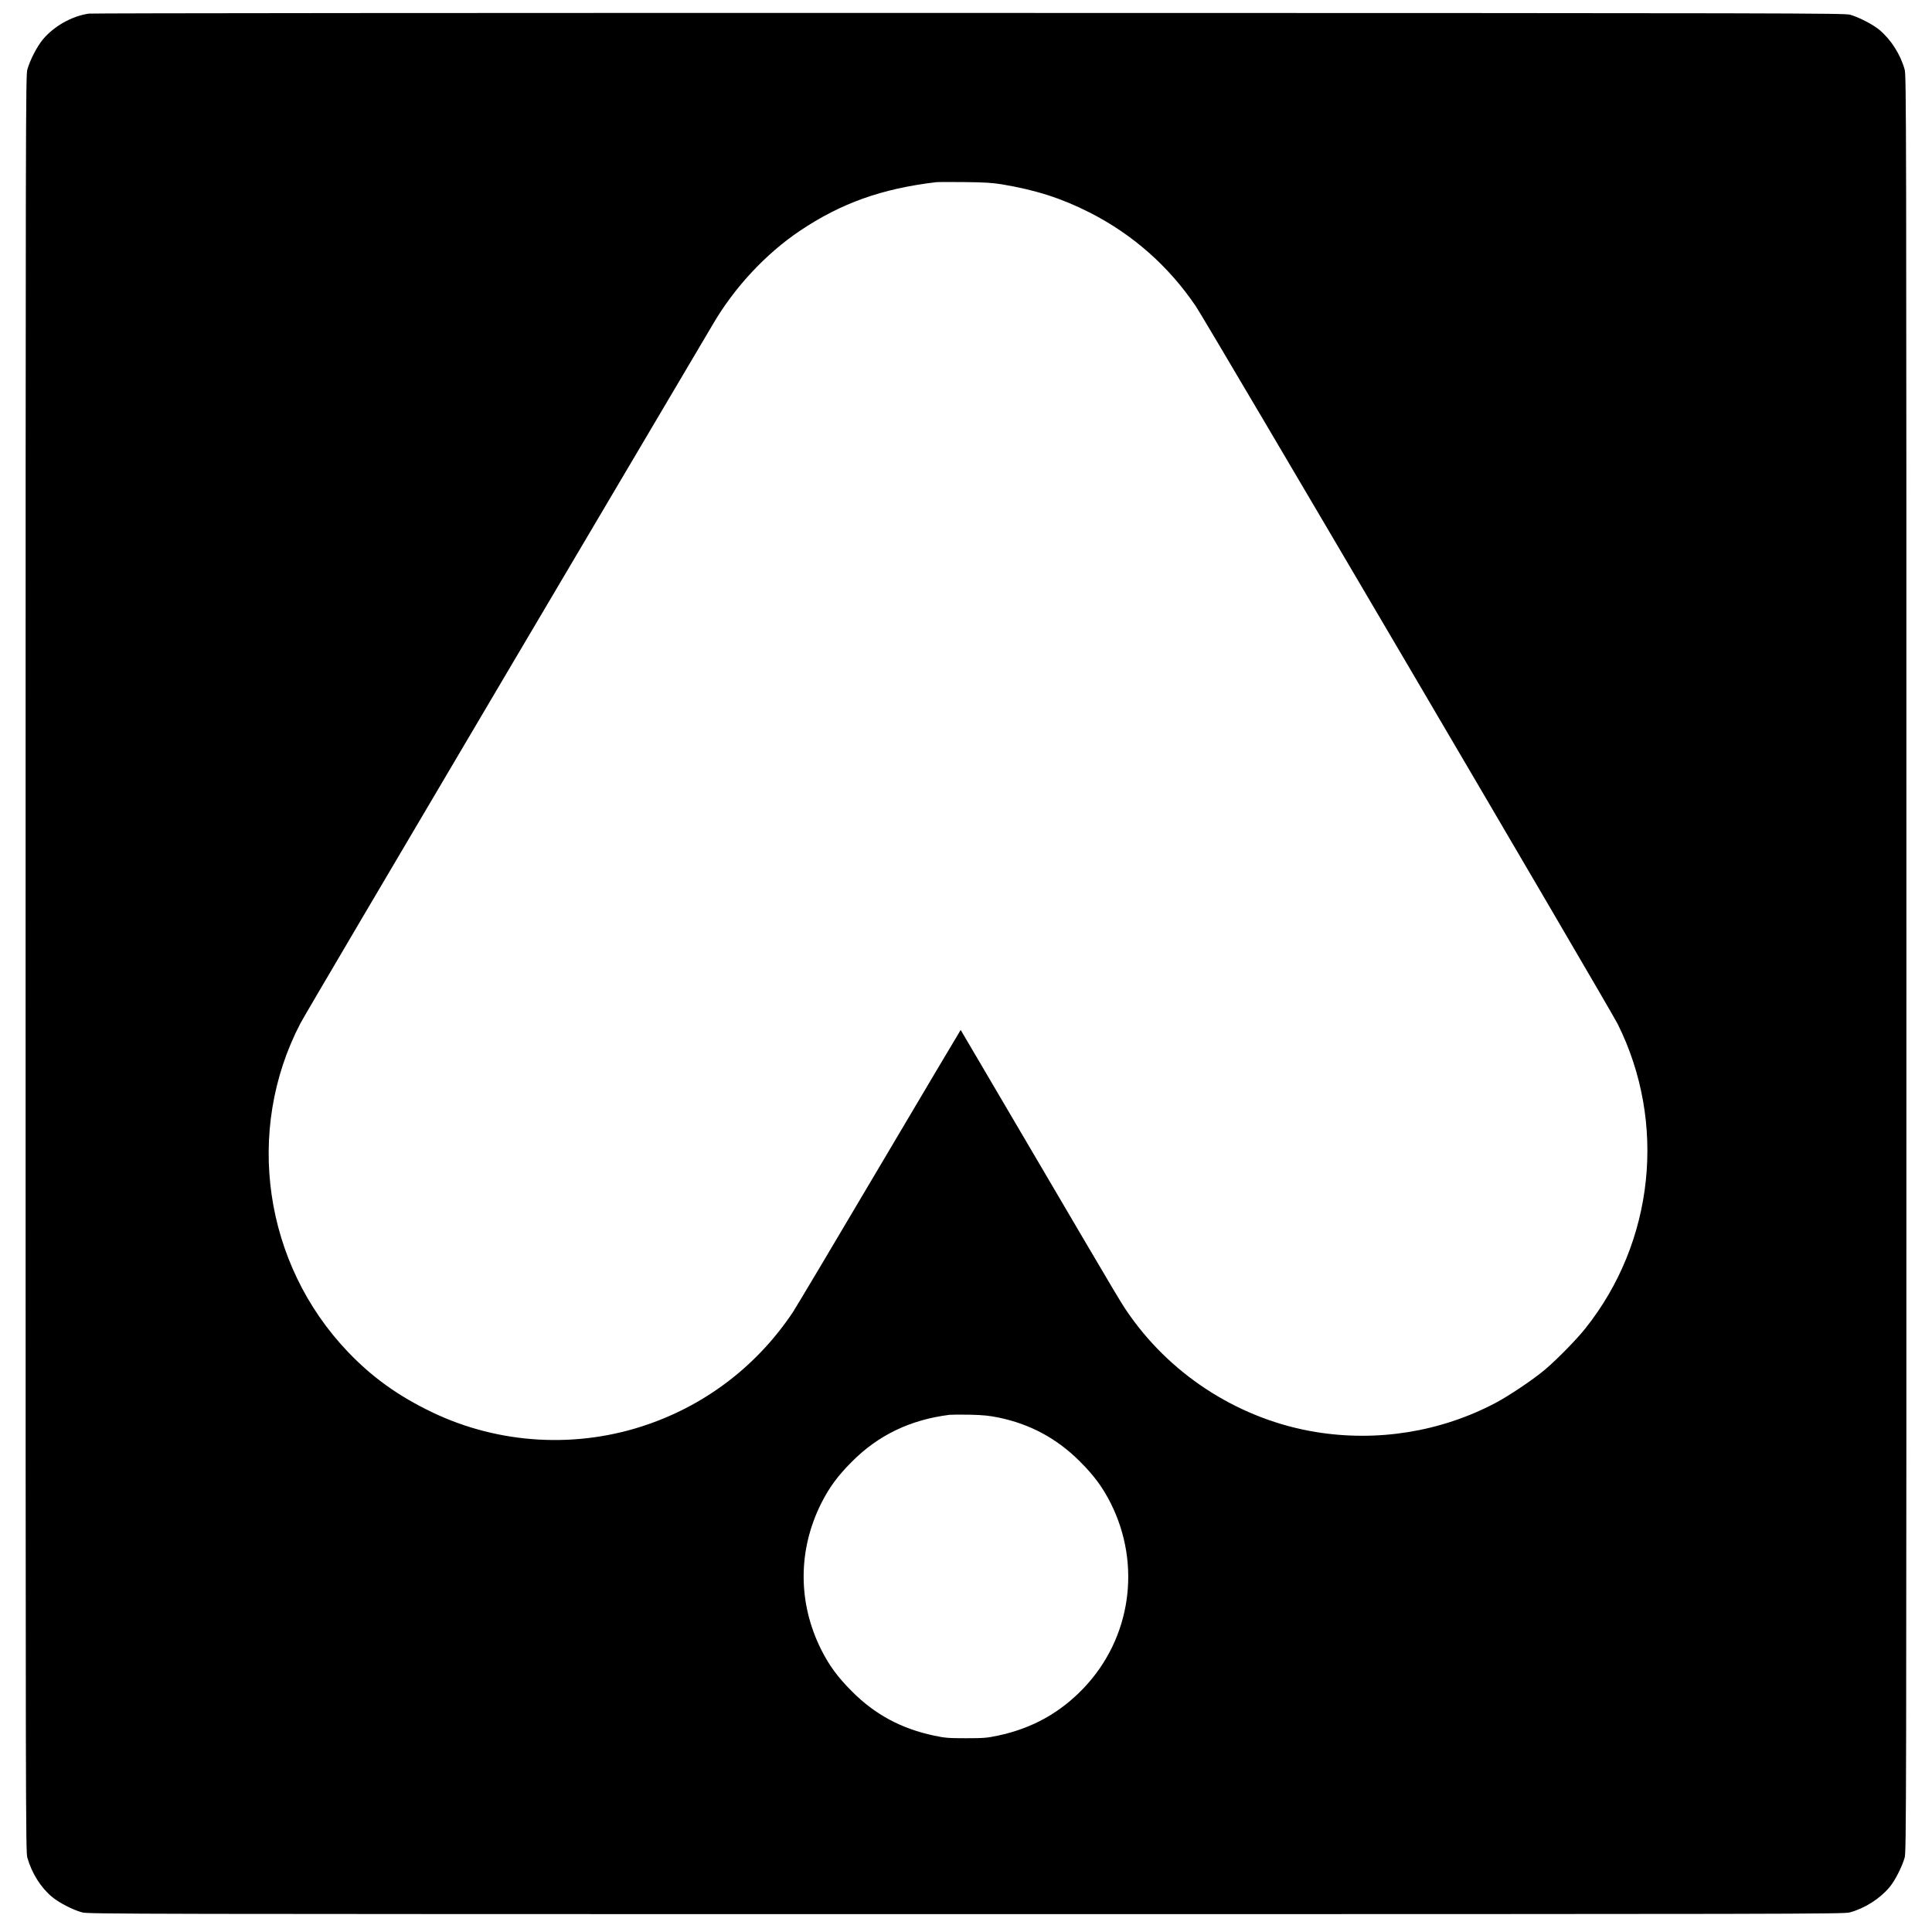<?xml version="1.0" standalone="no"?>
<!DOCTYPE svg PUBLIC "-//W3C//DTD SVG 20010904//EN"
 "http://www.w3.org/TR/2001/REC-SVG-20010904/DTD/svg10.dtd">
<svg version="1.0" xmlns="http://www.w3.org/2000/svg"
 width="2000pt" height="2000pt" viewBox="0 0 2000 2000"
 preserveAspectRatio="xMidYMid meet">

<g transform="translate(0,2000) scale(0.1,-0.1)"
fill="#000000" stroke="none">
<path d="M919 19859 c-176 -26 -359 -129 -475 -267 -62 -75 -133 -213 -161
-312 -17 -63 -18 -417 -18 -9255 0 -8878 1 -9192 18 -9255 45 -160 140 -311
256 -407 74 -61 213 -133 311 -160 63 -17 414 -18 9150 -18 8736 0 9087 1
9150 18 158 44 311 142 412 263 56 68 128 209 155 304 17 63 18 417 18 9255 0
8838 -1 9192 -18 9255 -44 158 -142 311 -263 412 -65 54 -205 127 -299 155
-58 17 -424 18 -9120 19 -4983 1 -9085 -2 -9116 -7z m9451 -1767 c349 -58 616
-143 910 -292 445 -226 817 -554 1099 -970 105 -154 4287 -7270 4367 -7430
509 -1021 379 -2256 -333 -3150 -91 -115 -296 -324 -418 -427 -121 -103 -372
-271 -515 -347 -568 -299 -1222 -404 -1860 -300 -767 126 -1468 564 -1919
1199 -94 133 -59 75 -996 1670 -417 710 -758 1291 -760 1293 -1 1 -379 -636
-840 -1415 -461 -780 -865 -1458 -898 -1508 -363 -543 -883 -946 -1497 -1159
-730 -255 -1543 -209 -2238 125 -348 167 -619 361 -871 625 -870 912 -1070
2288 -492 3399 31 61 991 1689 2132 3620 1142 1931 2102 3555 2134 3610 223
385 549 736 906 976 426 286 847 436 1409 503 19 2 152 3 295 1 204 -2 287 -7
385 -23z m-35 -12766 c328 -67 608 -218 845 -456 147 -147 237 -269 320 -435
318 -638 207 -1395 -280 -1908 -244 -257 -535 -419 -889 -494 -113 -24 -147
-27 -331 -27 -184 0 -218 3 -331 27 -339 72 -611 218 -849 457 -147 147 -237
269 -320 435 -241 483 -241 1027 0 1510 83 166 173 288 320 435 273 274 604
433 1010 484 19 2 114 3 210 1 136 -3 202 -10 295 -29z"/>
</g>
</svg>
